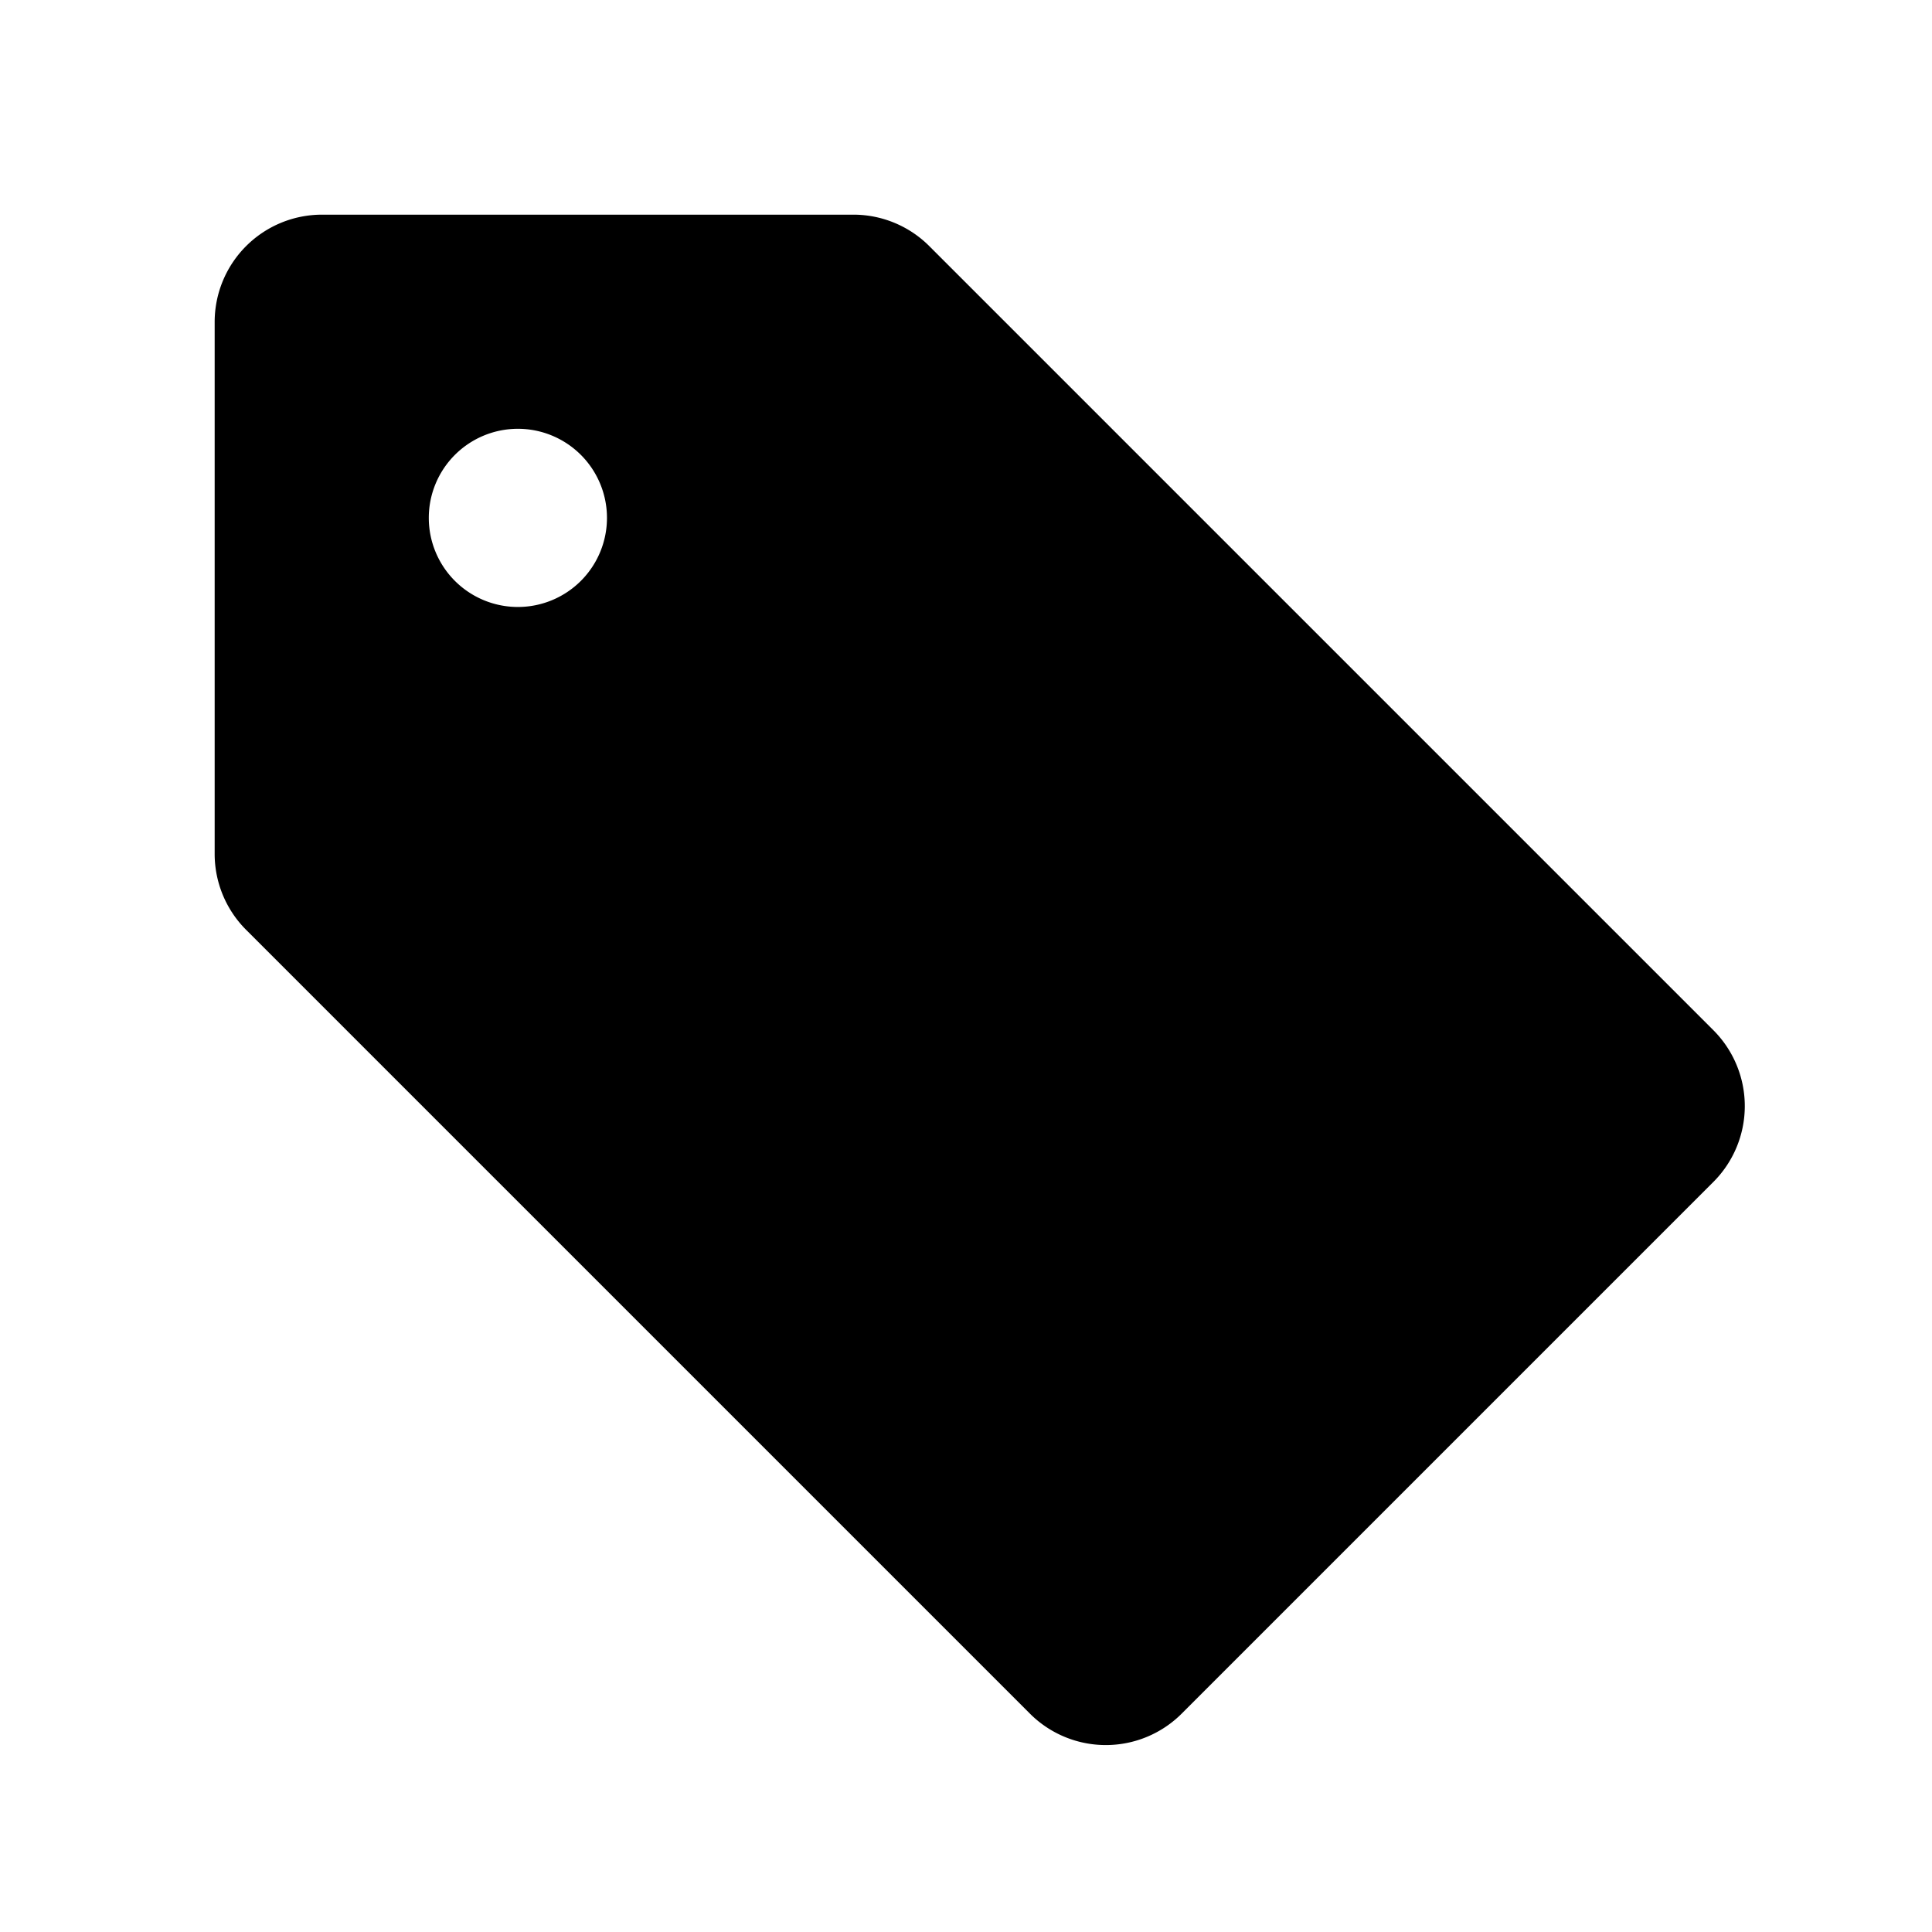 <?xml version="1.0" encoding="utf-8"?><!-- Скачано с сайта svg4.ru / Downloaded from svg4.ru -->
<svg fill="#000000" width="800px" height="800px" viewBox="0 0 36 36" version="1.1"  preserveAspectRatio="xMidYMid meet" xmlns="http://www.w3.org/2000/svg" xmlns:xlink="http://www.w3.org/1999/xlink">
    <title>tag-solid</title>
    <path d="M31.93,19.2,17.33,4.6A2,2,0,0,0,15.92,4L6,4A2,2,0,0,0,4,6l0,9.92a2,2,0,0,0,.59,1.41l14.6,14.6a2,2,0,0,0,2.83,0l9.9-9.9A2,2,0,0,0,31.93,19.2ZM9.65,11.31a1.66,1.66,0,1,1,1.66-1.66A1.66,1.66,0,0,1,9.65,11.31Z" class="clr-i-solid clr-i-solid-path-1"></path>
    <rect x="0" y="0" width="36" height="36" fill-opacity="0"/>
</svg>